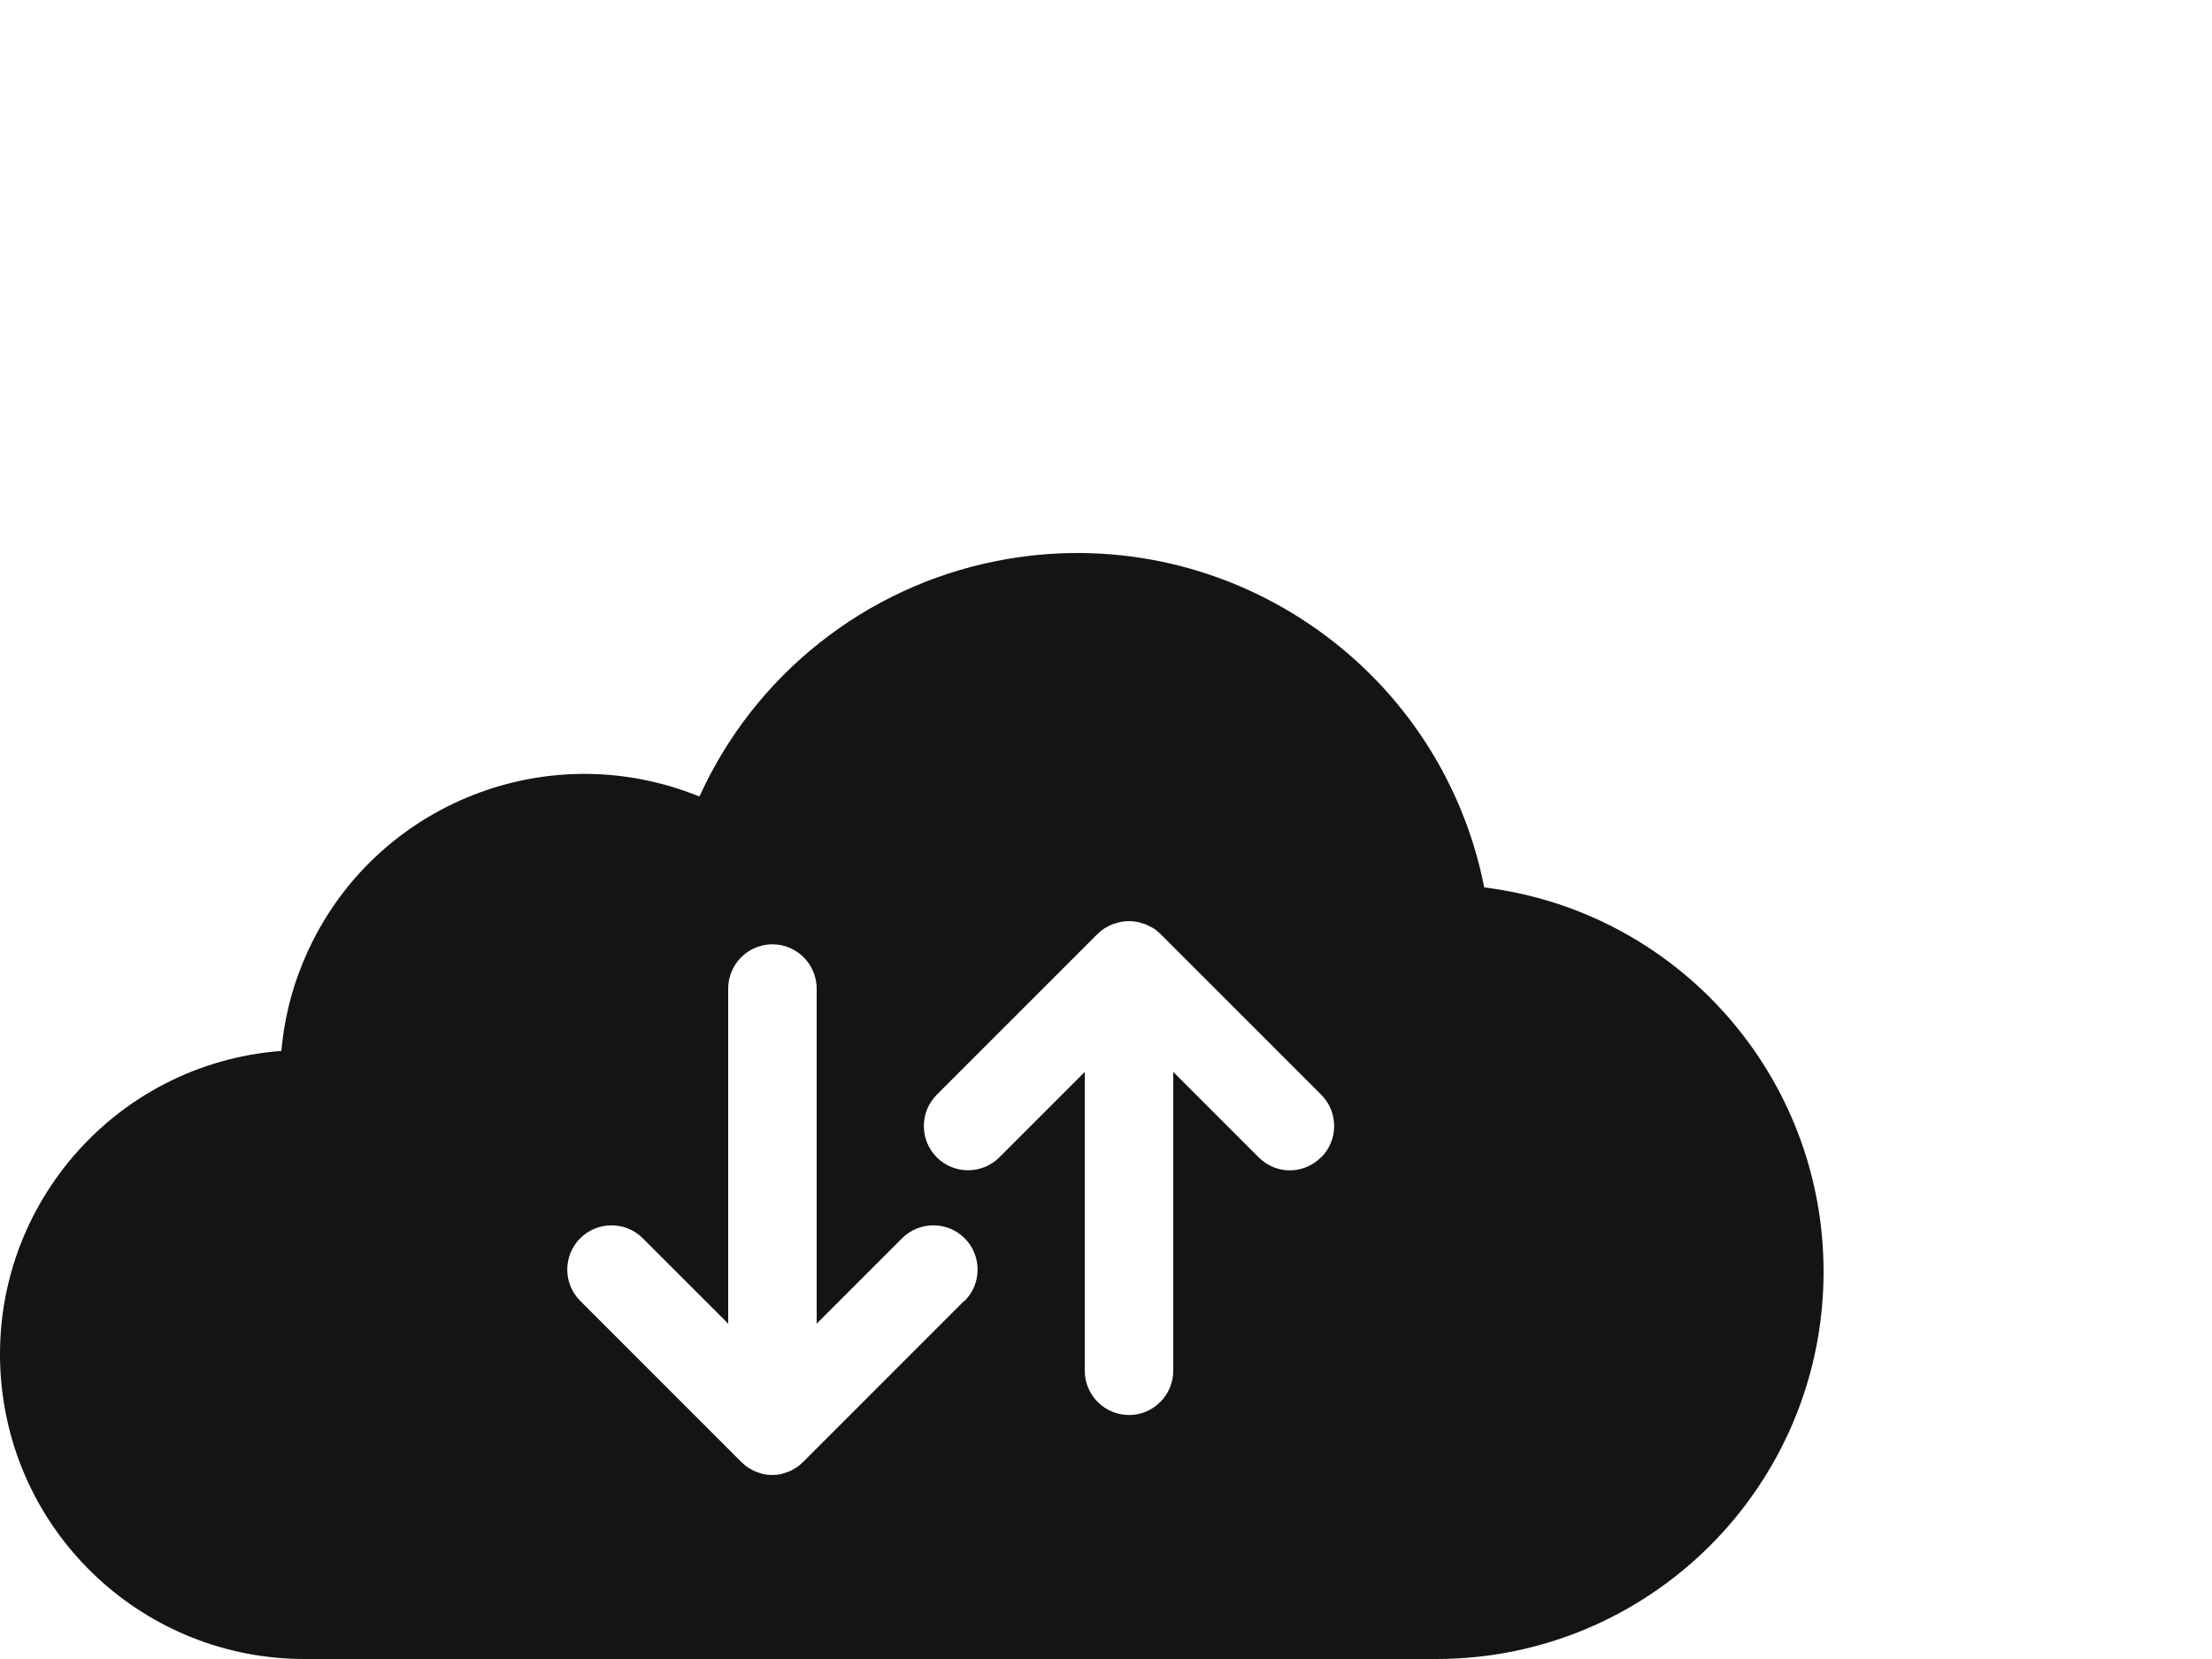 <?xml version="1.0" encoding="UTF-8"?>
<svg id="Ebene_1" data-name="Ebene 1" xmlns="http://www.w3.org/2000/svg" width="100" height="75" viewBox="0 0 100 75">
  <defs>
    <style>
      .cls-1 {
        fill: #141414;
        stroke-width: 0px;
      }
    </style>
  </defs>
  <path class="cls-1" d="M67.1,40.12c-2.01-10.16-11.88-16.77-22.04-14.76-5.93,1.17-10.94,5.14-13.44,10.65-7.04-2.87-15.07.5-17.94,7.54-.52,1.26-.84,2.6-.96,3.96C5.14,48.08-.54,54.7.04,62.28c.55,7.18,6.53,12.72,13.73,12.72h51.16c9.67,0,17.51-7.84,17.51-17.51,0-8.83-6.57-16.28-15.33-17.37ZM43.59,58.81l-7.27,7.27c-.09.09-.19.18-.3.25-.03.02-.06.03-.08.05-.08.05-.17.1-.26.14-.04.02-.08.02-.12.04-.08.03-.17.06-.25.08-.13.03-.26.04-.4.04s-.27-.01-.4-.04c-.09-.02-.17-.05-.25-.08-.04-.01-.08-.02-.12-.04-.09-.04-.18-.09-.26-.14-.03-.02-.06-.03-.08-.05-.11-.07-.21-.16-.3-.25l-7.27-7.27c-.78-.78-.78-2.05,0-2.83s2.05-.78,2.83,0l3.86,3.86v-15.15c0-1.1.9-2,2-2s2,.9,2,2v15.15l3.86-3.86c.78-.78,2.05-.78,2.83,0,.78.78.78,2.05,0,2.83ZM59.72,52.32c-.39.39-.9.59-1.41.59s-1.02-.2-1.41-.59l-3.86-3.86v13.51c0,1.1-.9,2-2,2s-2-.9-2-2v-13.51l-3.86,3.86c-.78.78-2.05.78-2.83,0s-.78-2.05,0-2.83l7.27-7.27c.09-.09.2-.18.31-.25.05-.03.1-.05.15-.08.06-.04.13-.07.2-.1.07-.03.13-.04.2-.06.06-.02.11-.04.17-.05.26-.05.52-.05.78,0,.06.01.12.03.17.05.07.02.13.04.2.06.07.03.13.07.2.1.05.03.1.05.15.08.11.07.21.16.31.25l7.27,7.27c.78.78.78,2.05,0,2.83Z"/>
</svg>
